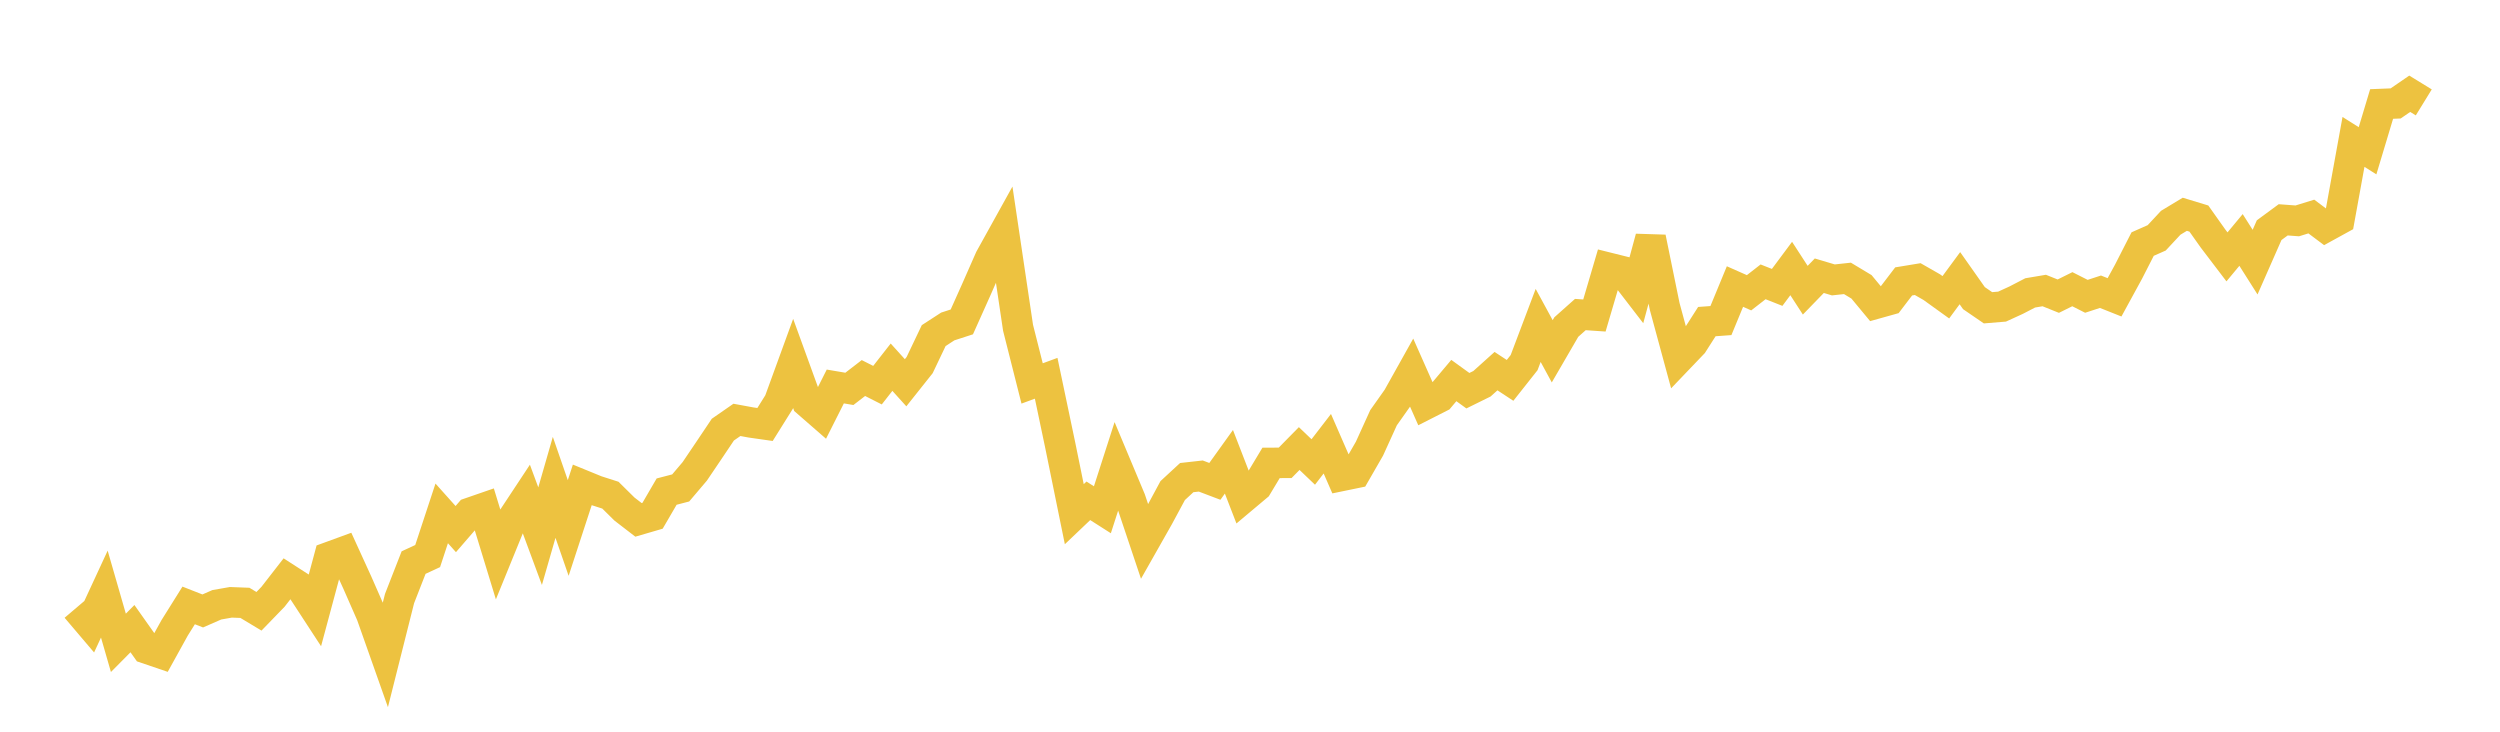 <svg width="164" height="48" xmlns="http://www.w3.org/2000/svg" xmlns:xlink="http://www.w3.org/1999/xlink"><path fill="none" stroke="rgb(237,194,64)" stroke-width="2" d="M5,39.878L5.922,40.963L6.844,38.973L7.766,42.17L8.689,41.239L9.611,42.543L10.533,42.857L11.455,41.19L12.377,39.716L13.299,40.078L14.222,39.674L15.144,39.512L16.066,39.547L16.988,40.101L17.91,39.149L18.832,37.963L19.754,38.557L20.677,39.972L21.599,36.542L22.521,36.205L23.443,38.225L24.365,40.326L25.287,42.934L26.21,39.266L27.132,36.905L28.054,36.478L28.976,33.678L29.898,34.708L30.82,33.642L31.743,33.323L32.665,36.339L33.587,34.078L34.509,32.682L35.431,35.172L36.353,31.97L37.275,34.636L38.198,31.81L39.12,32.187L40.042,32.483L40.964,33.394L41.886,34.104L42.808,33.835L43.731,32.249L44.653,32.009L45.575,30.923L46.497,29.559L47.419,28.184L48.341,27.544L49.263,27.714L50.186,27.846L51.108,26.371L52.03,23.841L52.952,26.379L53.874,27.182L54.796,25.353L55.719,25.51L56.641,24.799L57.563,25.267L58.485,24.088L59.407,25.109L60.329,23.949L61.251,22.015L62.174,21.416L63.096,21.117L64.018,19.06L64.94,16.965L65.862,15.302L66.784,21.501L67.707,25.154L68.629,24.815L69.551,29.206L70.473,33.731L71.395,32.853L72.317,33.441L73.24,30.572L74.162,32.772L75.084,35.523L76.006,33.895L76.928,32.183L77.85,31.331L78.772,31.228L79.695,31.578L80.617,30.293L81.539,32.675L82.461,31.901L83.383,30.365L84.305,30.363L85.228,29.425L86.15,30.306L87.072,29.108L87.994,31.223L88.916,31.033L89.838,29.431L90.76,27.403L91.683,26.097L92.605,24.447L93.527,26.528L94.449,26.059L95.371,24.963L96.293,25.63L97.216,25.175L98.138,24.346L99.06,24.953L99.982,23.787L100.904,21.348L101.826,23.045L102.749,21.455L103.671,20.634L104.593,20.697L105.515,17.566L106.437,17.796L107.359,18.994L108.281,15.592L109.204,20.106L110.126,23.504L111.048,22.54L111.97,21.097L112.892,21.03L113.814,18.797L114.737,19.206L115.659,18.488L116.581,18.853L117.503,17.614L118.425,19.037L119.347,18.087L120.269,18.362L121.192,18.262L122.114,18.816L123.036,19.928L123.958,19.67L124.88,18.461L125.802,18.309L126.725,18.837L127.647,19.501L128.569,18.249L129.491,19.558L130.413,20.19L131.335,20.114L132.257,19.692L133.18,19.214L134.102,19.058L135.024,19.428L135.946,18.971L136.868,19.438L137.79,19.137L138.713,19.505L139.635,17.816L140.557,16.011L141.479,15.603L142.401,14.613L143.323,14.056L144.246,14.337L145.168,15.639L146.09,16.851L147.012,15.741L147.934,17.196L148.856,15.1L149.778,14.421L150.701,14.49L151.623,14.204L152.545,14.895L153.467,14.388L154.389,9.309L155.311,9.891L156.234,6.822L157.156,6.785L158.078,6.151L159,6.717"></path></svg>